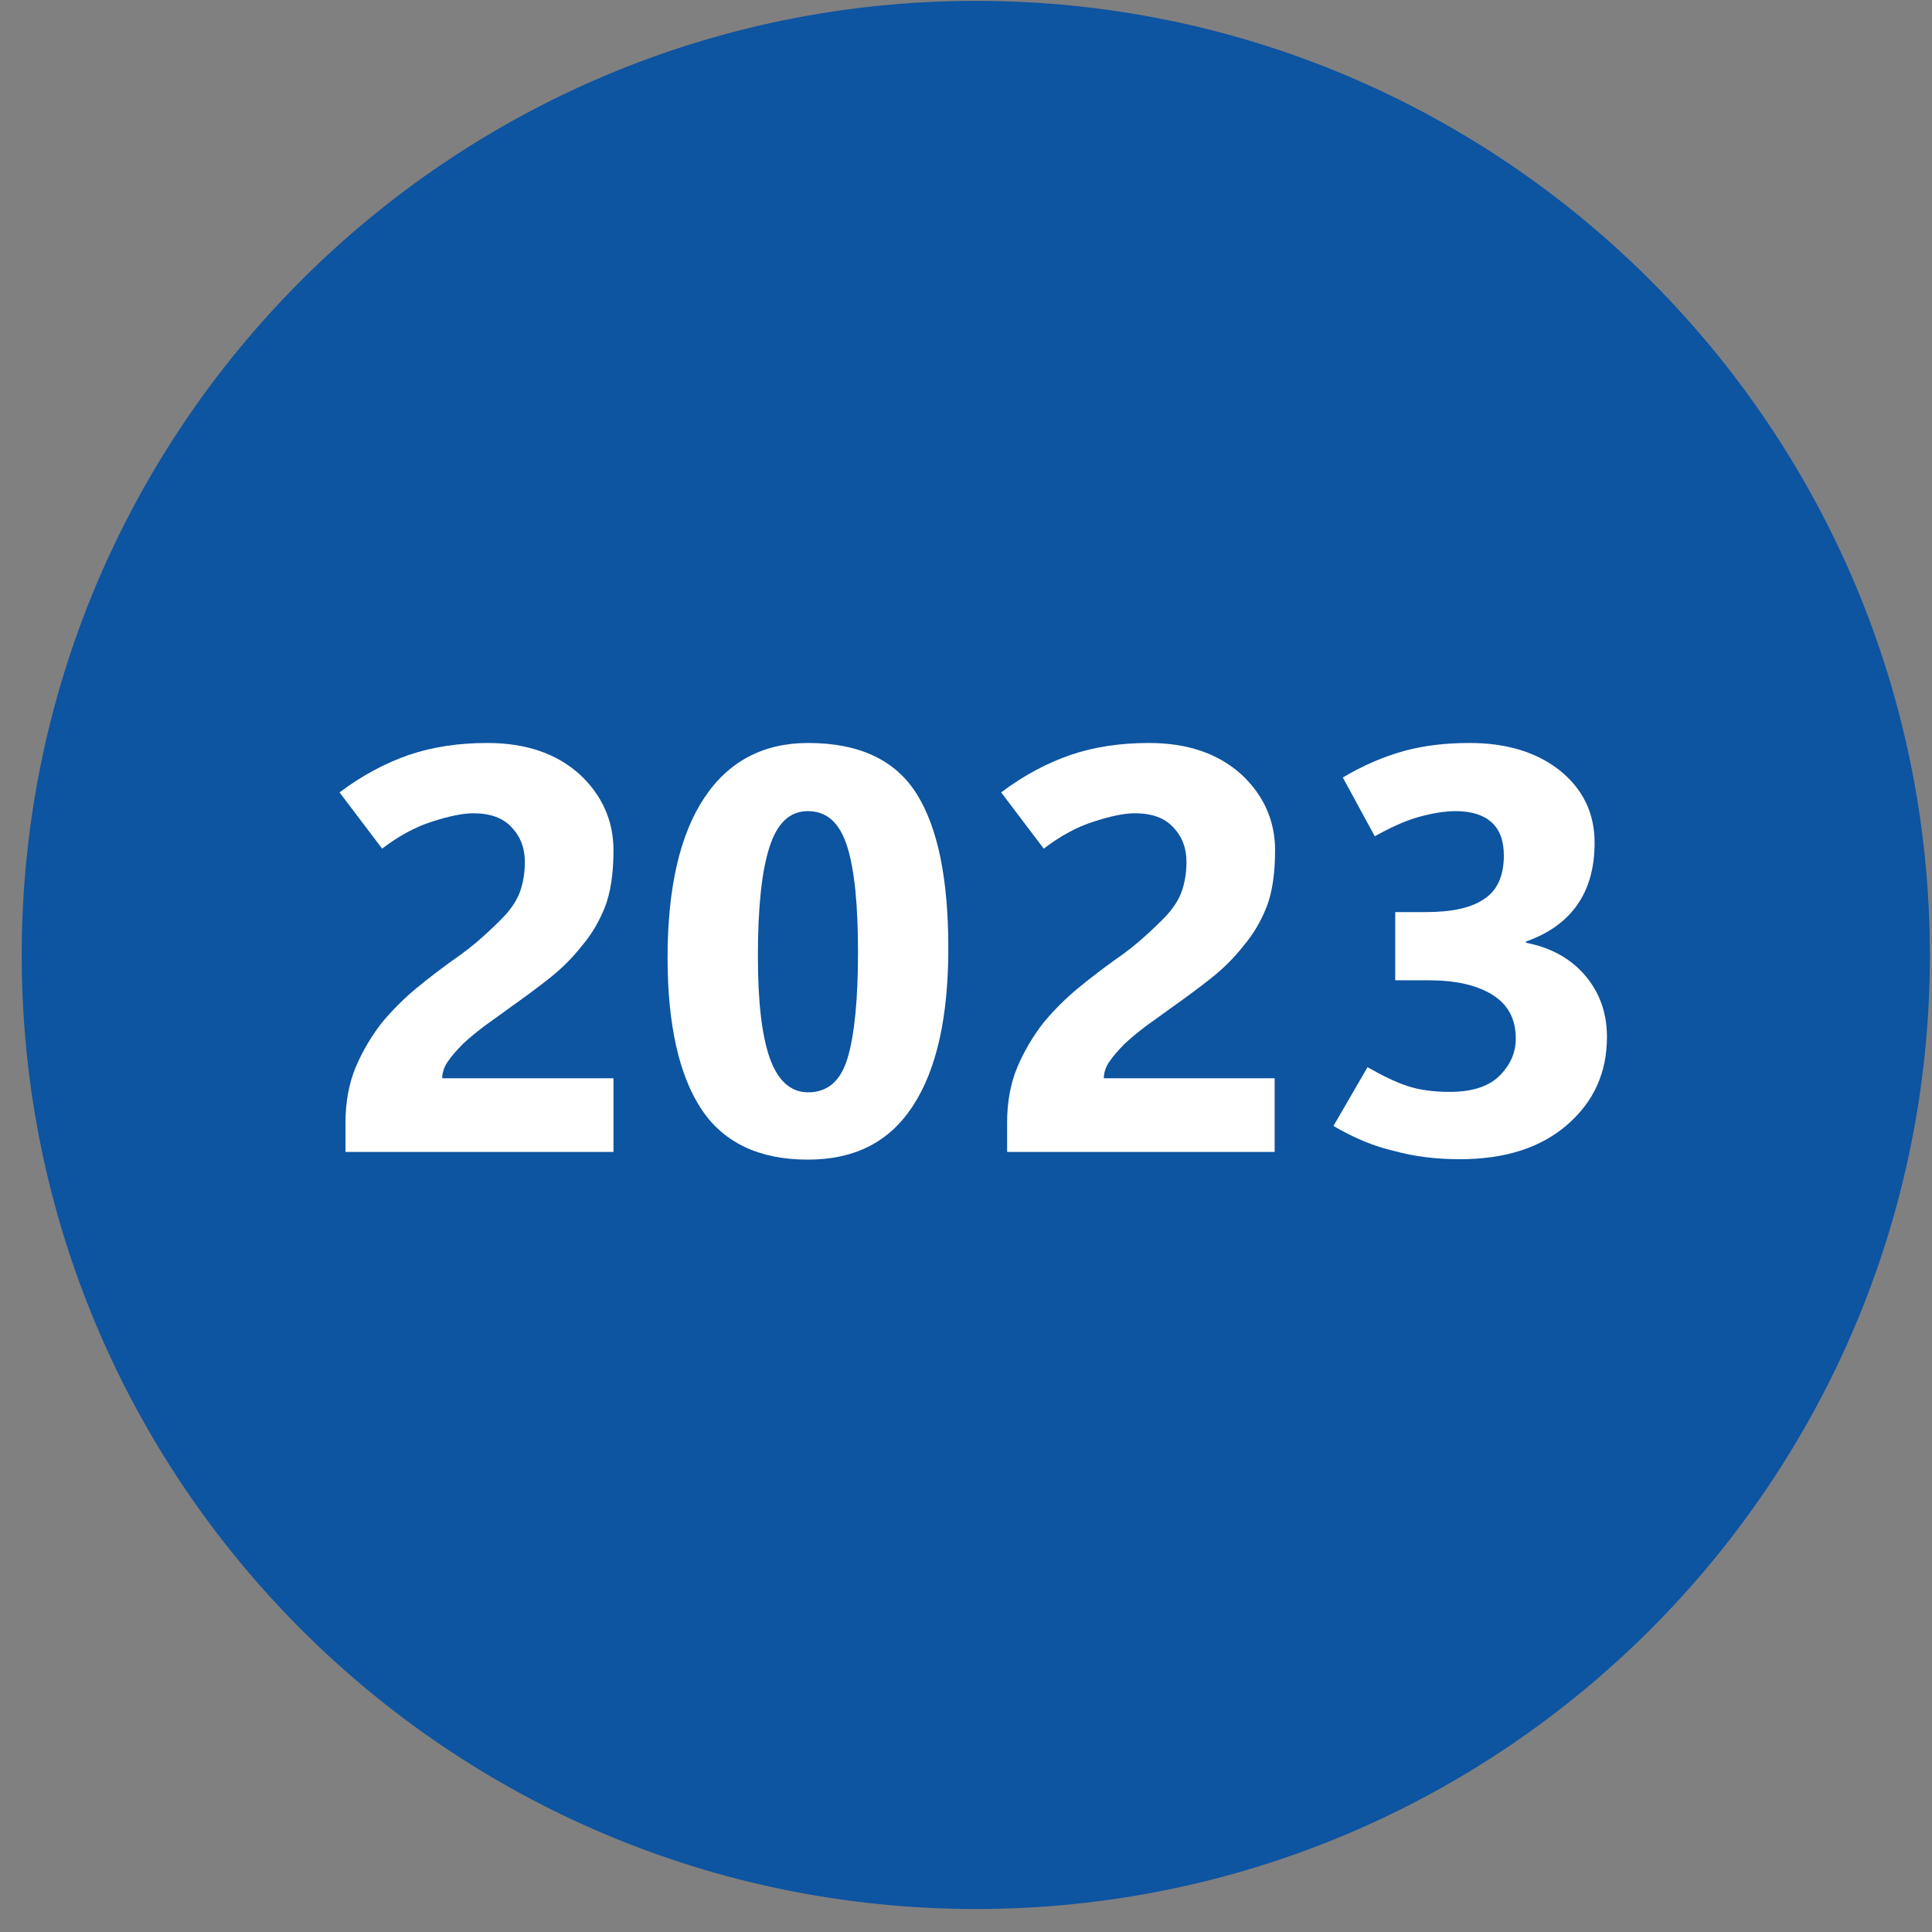 <?xml version="1.0" encoding="utf-8"?>
<!-- Generator: Adobe Illustrator 28.0.0, SVG Export Plug-In . SVG Version: 6.00 Build 0)  -->
<svg version="1.1" id="Ebene_1" xmlns="http://www.w3.org/2000/svg" xmlns:xlink="http://www.w3.org/1999/xlink" x="0px" y="0px"
	 viewBox="0 0 453.5 453.5" style="enable-background:new 0 0 453.5 453.5;" xml:space="preserve">
<rect x="0" y="0" width="453.5" height="453.5" fill="#808080" stroke="none"/>
<style type="text/css">
	.st0{fill:#0D54A1;}
	.st1{fill:#FFFFFF;}
</style>
<path class="st0" d="M229.1,448.1L229.1,448.1C105.4,448.1,5.1,347.8,5.1,224.2v0C5.1,100.5,105.4,0.2,229.1,0.2h0
	C352.7,0.2,453,100.5,453,224.2v0C453,347.8,352.7,448.1,229.1,448.1z"/>
<g>
	<g>
		<path class="st1" d="M81.1,270.6v-7.1c0-4.8,0.8-9.2,2.4-13c1.6-3.8,3.7-7.3,6.1-10.4c2.5-3,5.2-5.7,8.1-8.1
			c2.9-2.4,5.7-4.5,8.3-6.4c2.8-1.9,5.2-3.8,7.2-5.6c2-1.8,3.8-3.5,5.4-5.2c1.6-1.8,2.8-3.6,3.5-5.6c0.7-2,1.1-4.3,1.1-6.9
			c0-3.2-1-5.9-3.1-8.1c-2-2.2-5-3.3-9-3.3c-2.5,0-5.8,0.7-9.8,2s-7.8,3.4-11.6,6.3l-10-13.2c5.3-4,10.8-6.9,16.3-8.8
			c5.6-1.9,11.7-2.8,18.4-2.8c9.1,0,16.2,2.5,21.6,7.3c5.3,4.9,8,10.9,8,17.9c0,5.5-0.7,10-2,13.3c-1.3,3.3-3.1,6.4-5.4,9.1
			c-2.2,2.8-4.7,5.3-7.6,7.6c-2.9,2.3-5.9,4.5-9,6.7c-2.1,1.5-4.1,3-6.1,4.4c-2,1.5-3.7,2.9-5.2,4.3c-1.5,1.5-2.7,2.9-3.6,4.2
			s-1.3,2.7-1.3,3.9H144v17.3H81.1z"/>
		<path class="st1" d="M189.6,272.2c-11.4,0-19.8-4-25-11.9s-7.9-19.8-7.9-35.5c0-16.4,2.9-28.9,8.6-37.5
			c5.7-8.6,13.9-12.9,24.4-12.9c12,0,20.5,4,25.5,12c5,8,7.4,20.1,7.4,36.2c0,16-2.7,28.3-8.2,36.8
			C208.9,268,200.7,272.2,189.6,272.2z M189.6,190.4c-4.2,0-7.2,2.8-9,8.5c-1.8,5.6-2.7,14.1-2.7,25.5c0,10.6,0.9,18.6,2.8,24
			c1.9,5.3,4.9,8,9,8c4.6,0,7.7-2.7,9.3-8.2c1.6-5.5,2.4-13.7,2.4-24.7s-0.8-19.2-2.5-24.7C197.1,193.1,194.1,190.4,189.6,190.4z"/>
		<path class="st1" d="M236.4,270.6v-7.1c0-4.8,0.8-9.2,2.4-13c1.6-3.8,3.7-7.3,6.1-10.4c2.5-3,5.2-5.7,8.1-8.1
			c2.9-2.4,5.7-4.5,8.3-6.4c2.8-1.9,5.2-3.8,7.2-5.6c2-1.8,3.8-3.5,5.4-5.2c1.6-1.8,2.8-3.6,3.5-5.6c0.7-2,1.1-4.3,1.1-6.9
			c0-3.2-1-5.9-3.1-8.1c-2-2.2-5-3.3-9-3.3c-2.6,0-5.8,0.7-9.8,2s-7.8,3.4-11.6,6.3l-10-13.2c5.3-4,10.8-6.9,16.3-8.8
			c5.6-1.9,11.7-2.8,18.4-2.8c9.1,0,16.2,2.5,21.6,7.3c5.3,4.9,8,10.9,8,17.9c0,5.5-0.7,10-2,13.3c-1.3,3.3-3.1,6.4-5.4,9.1
			c-2.2,2.8-4.7,5.3-7.6,7.6c-2.9,2.3-5.9,4.5-9,6.7c-2.1,1.5-4.1,3-6.1,4.4c-2,1.5-3.7,2.9-5.2,4.3c-1.5,1.5-2.7,2.9-3.6,4.2
			s-1.3,2.7-1.3,3.9h40.1v17.3H236.4z"/>
		<path class="st1" d="M313,264.3l8-13.8c3.5,2,6.6,3.5,9.3,4.4s6,1.4,10,1.4c5.3,0,9.2-1.3,11.7-3.8c2.5-2.5,3.8-5.4,3.8-8.7
			c0-4.6-1.8-8-5.5-10.3c-3.7-2.3-8.7-3.4-15.1-3.4h-7.7v-16h7.1c6.2,0,10.8-1,13.8-3.1c3.1-2,4.6-5.5,4.6-10.2c0-3.5-1-6.1-2.9-7.8
			s-4.7-2.6-8.4-2.6c-2.6,0-5.6,0.5-8.8,1.4c-3.2,0.9-6.6,2.5-10.2,4.5l-7.5-13.8c4.9-2.9,9.6-4.9,14.3-6.2
			c4.7-1.3,9.8-1.9,15.5-1.9c8.7,0,15.8,2.2,21.2,6.5c5.4,4.4,8.1,10,8.1,16.9c0,5.8-1.3,10.6-4,14.5c-2.7,3.9-6.7,6.8-12.1,8.7v0.3
			c5.8,1.1,10.5,3.7,13.9,7.7c3.4,4,5.1,8.8,5.1,14.4c0,8.4-3.1,15.2-9.3,20.6c-6.2,5.4-14.6,8.1-25.2,8.1c-5.5,0-10.6-0.6-15.3-1.9
			C322.5,269.1,317.8,267.1,313,264.3z"/>
	</g>
</g>
</svg>
